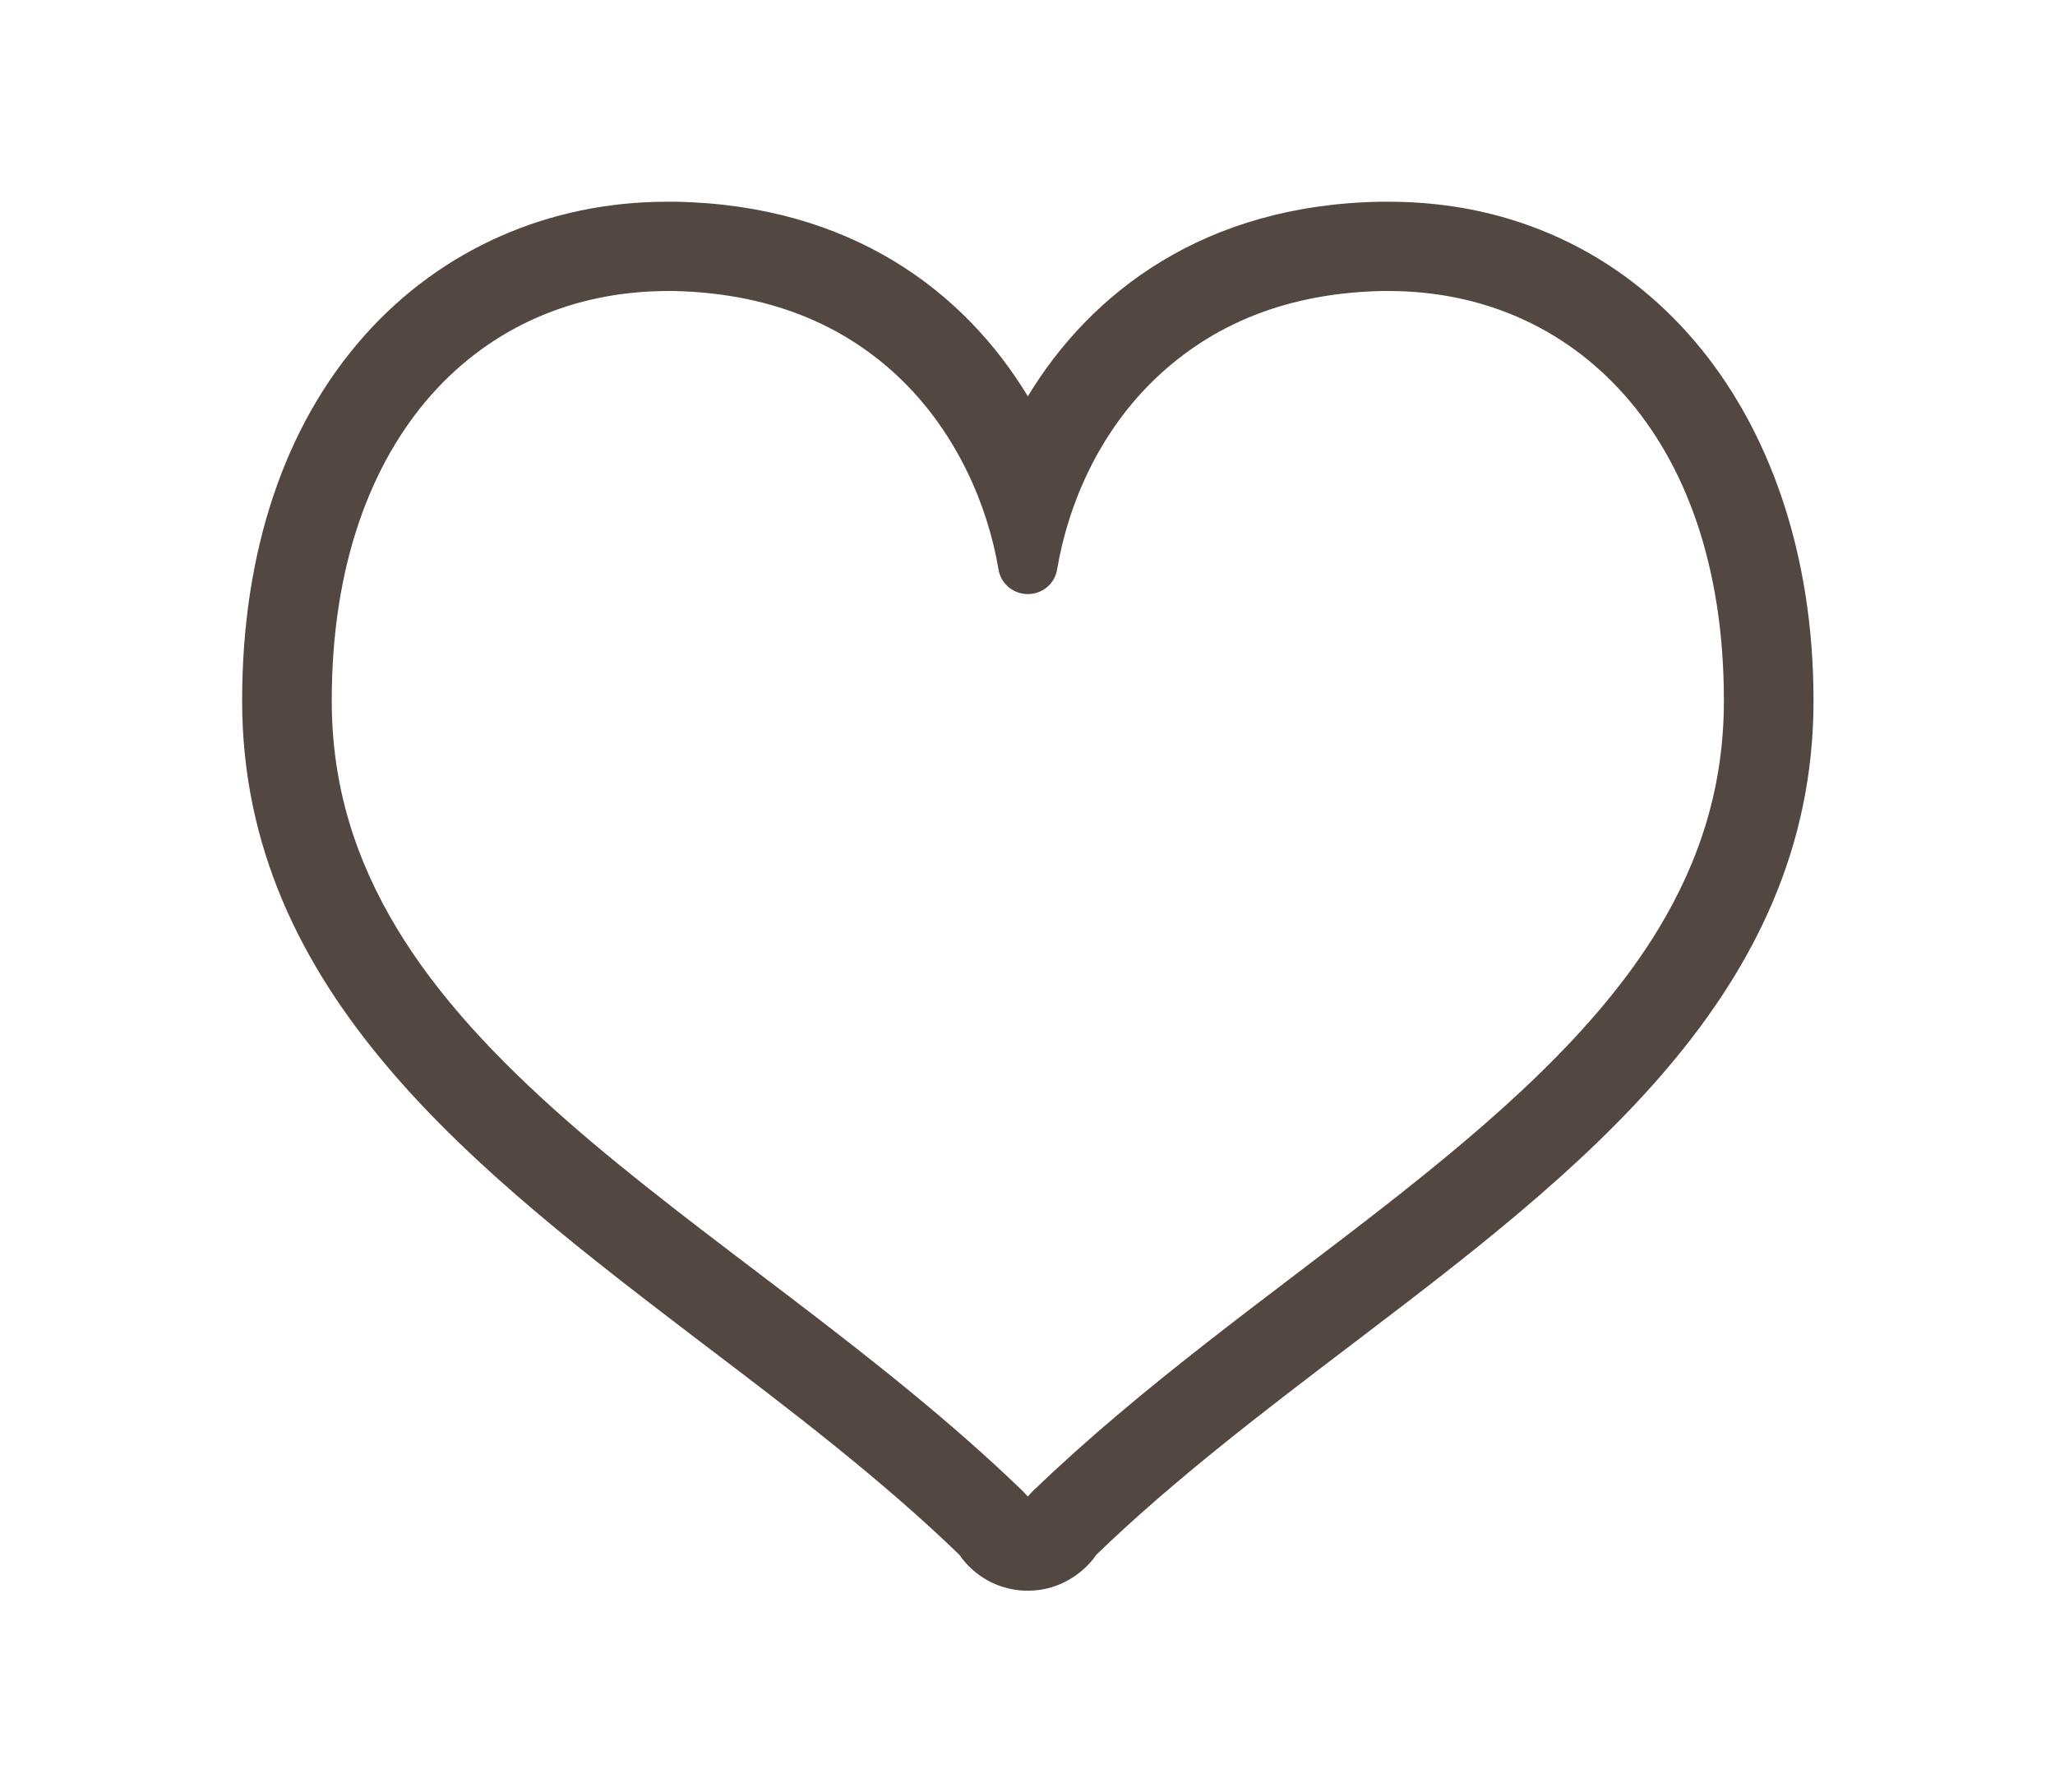 <?xml version="1.0" encoding="UTF-8"?>
<svg id="_レイヤー_2" data-name="レイヤー 2" xmlns="http://www.w3.org/2000/svg" viewBox="0 0 63.06 55">
  <defs>
    <style>
      .cls-1 {
        fill: #534741;
      }

      .cls-1, .cls-2 {
        stroke-width: 0px;
      }

      .cls-2 {
        fill: #fff;
      }
    </style>
  </defs>
  <g id="OGP_ログイン_など" data-name="OGP/ログイン/ｈ１など">
    <g>
      <rect class="cls-2" width="63.06" height="55"/>
      <path class="cls-1" d="M42.61,6.19c-.09,0-.17,0-.26,0-5.38.1-8.86,2.76-10.81,5.97-1.95-3.22-5.43-5.87-10.81-5.97-.09,0-.18,0-.26,0-3.63,0-6.93,1.46-9.28,4.1-2.46,2.76-3.76,6.64-3.76,11.21,0,8.97,7.2,14.44,14.15,19.74,2.69,2.04,5.46,4.15,7.86,6.47l.11.15c.48.59,1.17.93,1.91.95h.08s.08,0,.08,0c.74-.02,1.43-.37,1.91-.95l.11-.15c2.4-2.32,5.18-4.43,7.86-6.47,6.96-5.29,14.15-10.76,14.15-19.74s-5.36-15.31-13.03-15.31ZM42.4,37.08c-3.5,2.73-7.36,5.45-10.7,8.67-.06.06-.12.12-.16.17-.05-.05-.1-.1-.16-.17-4.45-4.3-9.84-7.71-14.04-11.41-2.1-1.85-3.9-3.76-5.16-5.85-1.26-2.09-2-4.35-2-6.99,0-4.17,1.21-7.3,3.06-9.39,1.86-2.09,4.39-3.17,7.23-3.18h.21c3.18.07,5.45,1.2,7.06,2.8,1.61,1.6,2.56,3.73,2.9,5.74.07.44.45.76.9.76s.83-.32.9-.76c.34-2.02,1.28-4.14,2.9-5.74,1.62-1.6,3.88-2.73,7.06-2.8h.21c2.84,0,5.37,1.09,7.23,3.18,1.86,2.09,3.06,5.22,3.06,9.39,0,2.64-.74,4.9-2,6.99-1.89,3.13-5,5.86-8.5,8.59Z"/>
    </g>
  </g>
</svg>